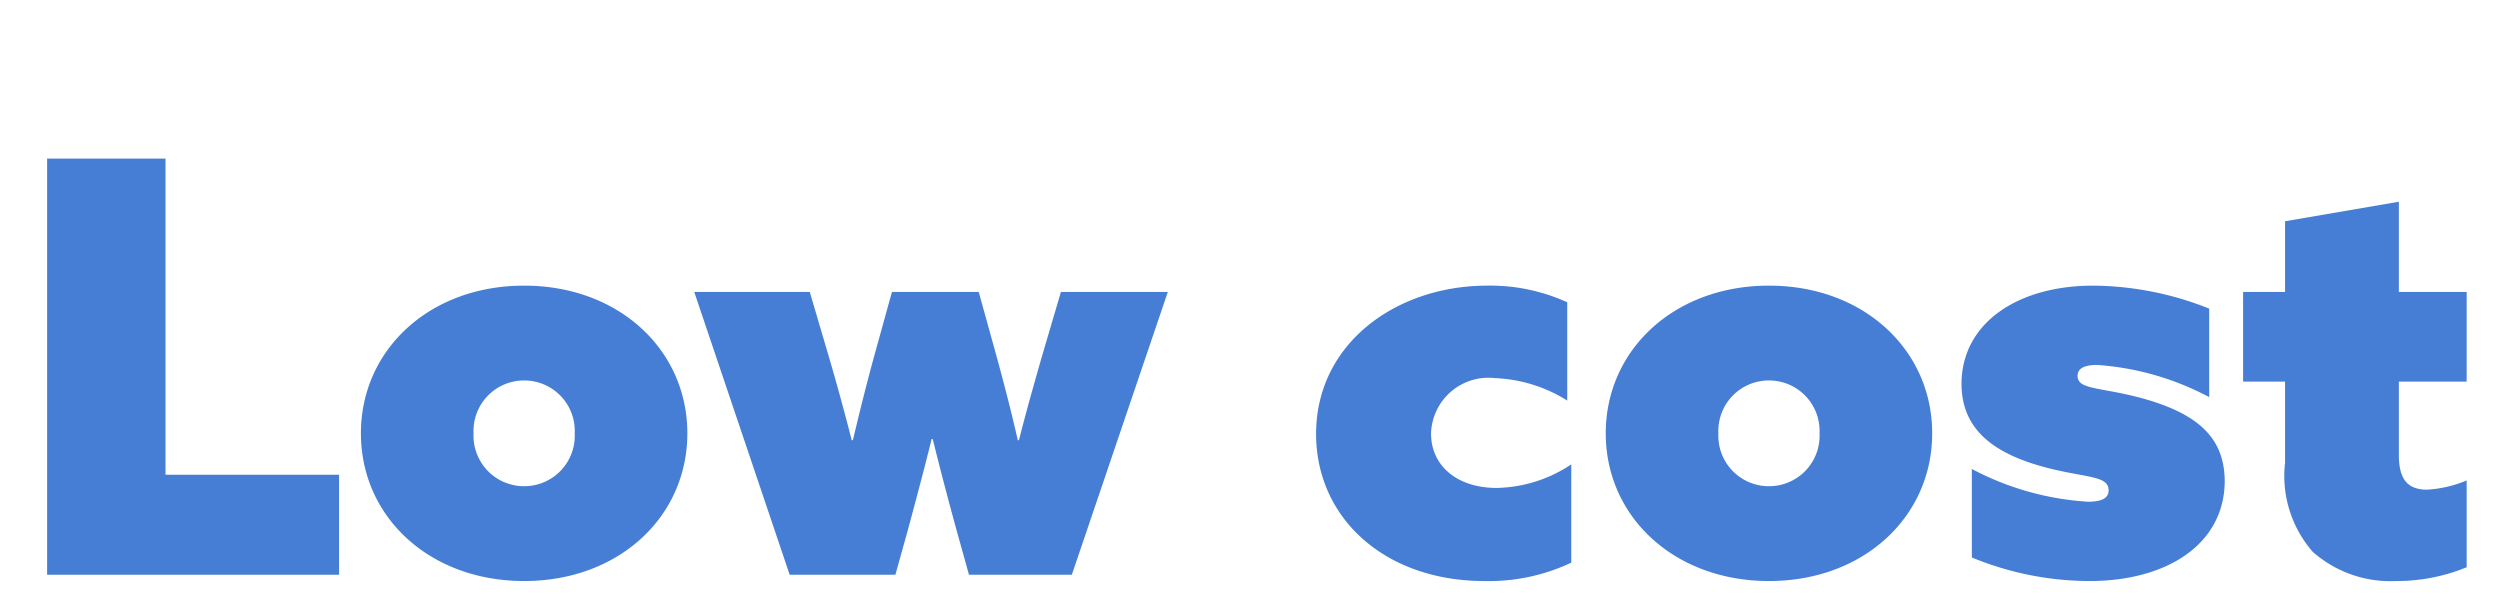 <svg xmlns="http://www.w3.org/2000/svg" xmlns:xlink="http://www.w3.org/1999/xlink" width="87" height="21" viewBox="0 0 87 21"><defs><clipPath id="a"><rect width="87" height="21" transform="translate(168.5 6744)" fill="#fff" stroke="#707070" stroke-width="1"/></clipPath></defs><g transform="translate(-168.5 -6744)" clip-path="url(#a)"><path d="M1.14,0H11.3V-3.48H5.26v-11H1.14ZM12.06-4.92c0,2.9,2.38,5.14,5.68,5.14s5.68-2.24,5.68-5.14-2.38-5.14-5.68-5.14S12.06-7.82,12.06-4.92Zm3.92,0a1.757,1.757,0,0,1,1.76-1.84A1.757,1.757,0,0,1,19.5-4.92a1.757,1.757,0,0,1-1.76,1.84A1.757,1.757,0,0,1,15.98-4.92ZM26.98,0h3.68l.44-1.58c.28-1.04.58-2.16.82-3.14h.04c.24.98.54,2.12.82,3.14L33.22,0H36.8l3.34-9.84H36.42L35.76-7.6c-.28.98-.56,1.96-.8,2.92h-.04c-.22-.96-.46-1.9-.74-2.92l-.62-2.24H30.54L29.92-7.6c-.28,1.02-.52,2-.74,2.92h-.04c-.24-.94-.5-1.9-.8-2.92l-.66-2.24H23.66Zm27.2-3.84a4.818,4.818,0,0,1-2.6.82c-1.36,0-2.28-.76-2.28-1.9a2,2,0,0,1,2.24-1.92,5.086,5.086,0,0,1,2.5.78V-9.48a6.454,6.454,0,0,0-2.78-.58c-3.18,0-5.96,2.02-5.96,5.16,0,2.92,2.38,5.12,5.86,5.12a6.7,6.7,0,0,0,3.02-.64Zm1.2-1.08c0,2.9,2.38,5.14,5.68,5.14s5.68-2.24,5.68-5.14-2.38-5.14-5.68-5.14S55.38-7.82,55.38-4.92Zm3.92,0a1.757,1.757,0,0,1,1.76-1.84,1.757,1.757,0,0,1,1.76,1.84,1.757,1.757,0,0,1-1.76,1.84A1.757,1.757,0,0,1,59.3-4.92ZM68.12-.6a10.773,10.773,0,0,0,4.1.82c2.66,0,4.68-1.26,4.7-3.46,0-1.5-.9-2.34-2.8-2.88-1.5-.42-2.32-.3-2.32-.8,0-.24.2-.38.68-.38a9.7,9.7,0,0,1,3.9,1.12V-9.26a11.08,11.08,0,0,0-4.04-.8c-2.6,0-4.56,1.28-4.58,3.4,0,1.42.86,2.34,2.76,2.88,1.48.42,2.36.3,2.36.84,0,.28-.24.4-.72.4a9.9,9.9,0,0,1-4.04-1.14ZM85.34-3.28a4.2,4.2,0,0,1-1.38.32c-.74,0-.98-.44-.98-1.22V-6.72h2.36V-9.84H82.98v-3.14l-3.96.68v2.46H77.56v3.12h1.46V-3.9a4.02,4.02,0,0,0,.96,3.1A4.081,4.081,0,0,0,82.88.22a6.388,6.388,0,0,0,2.46-.48Z" transform="translate(169 6764)" fill="#457ed4"/></g></svg>